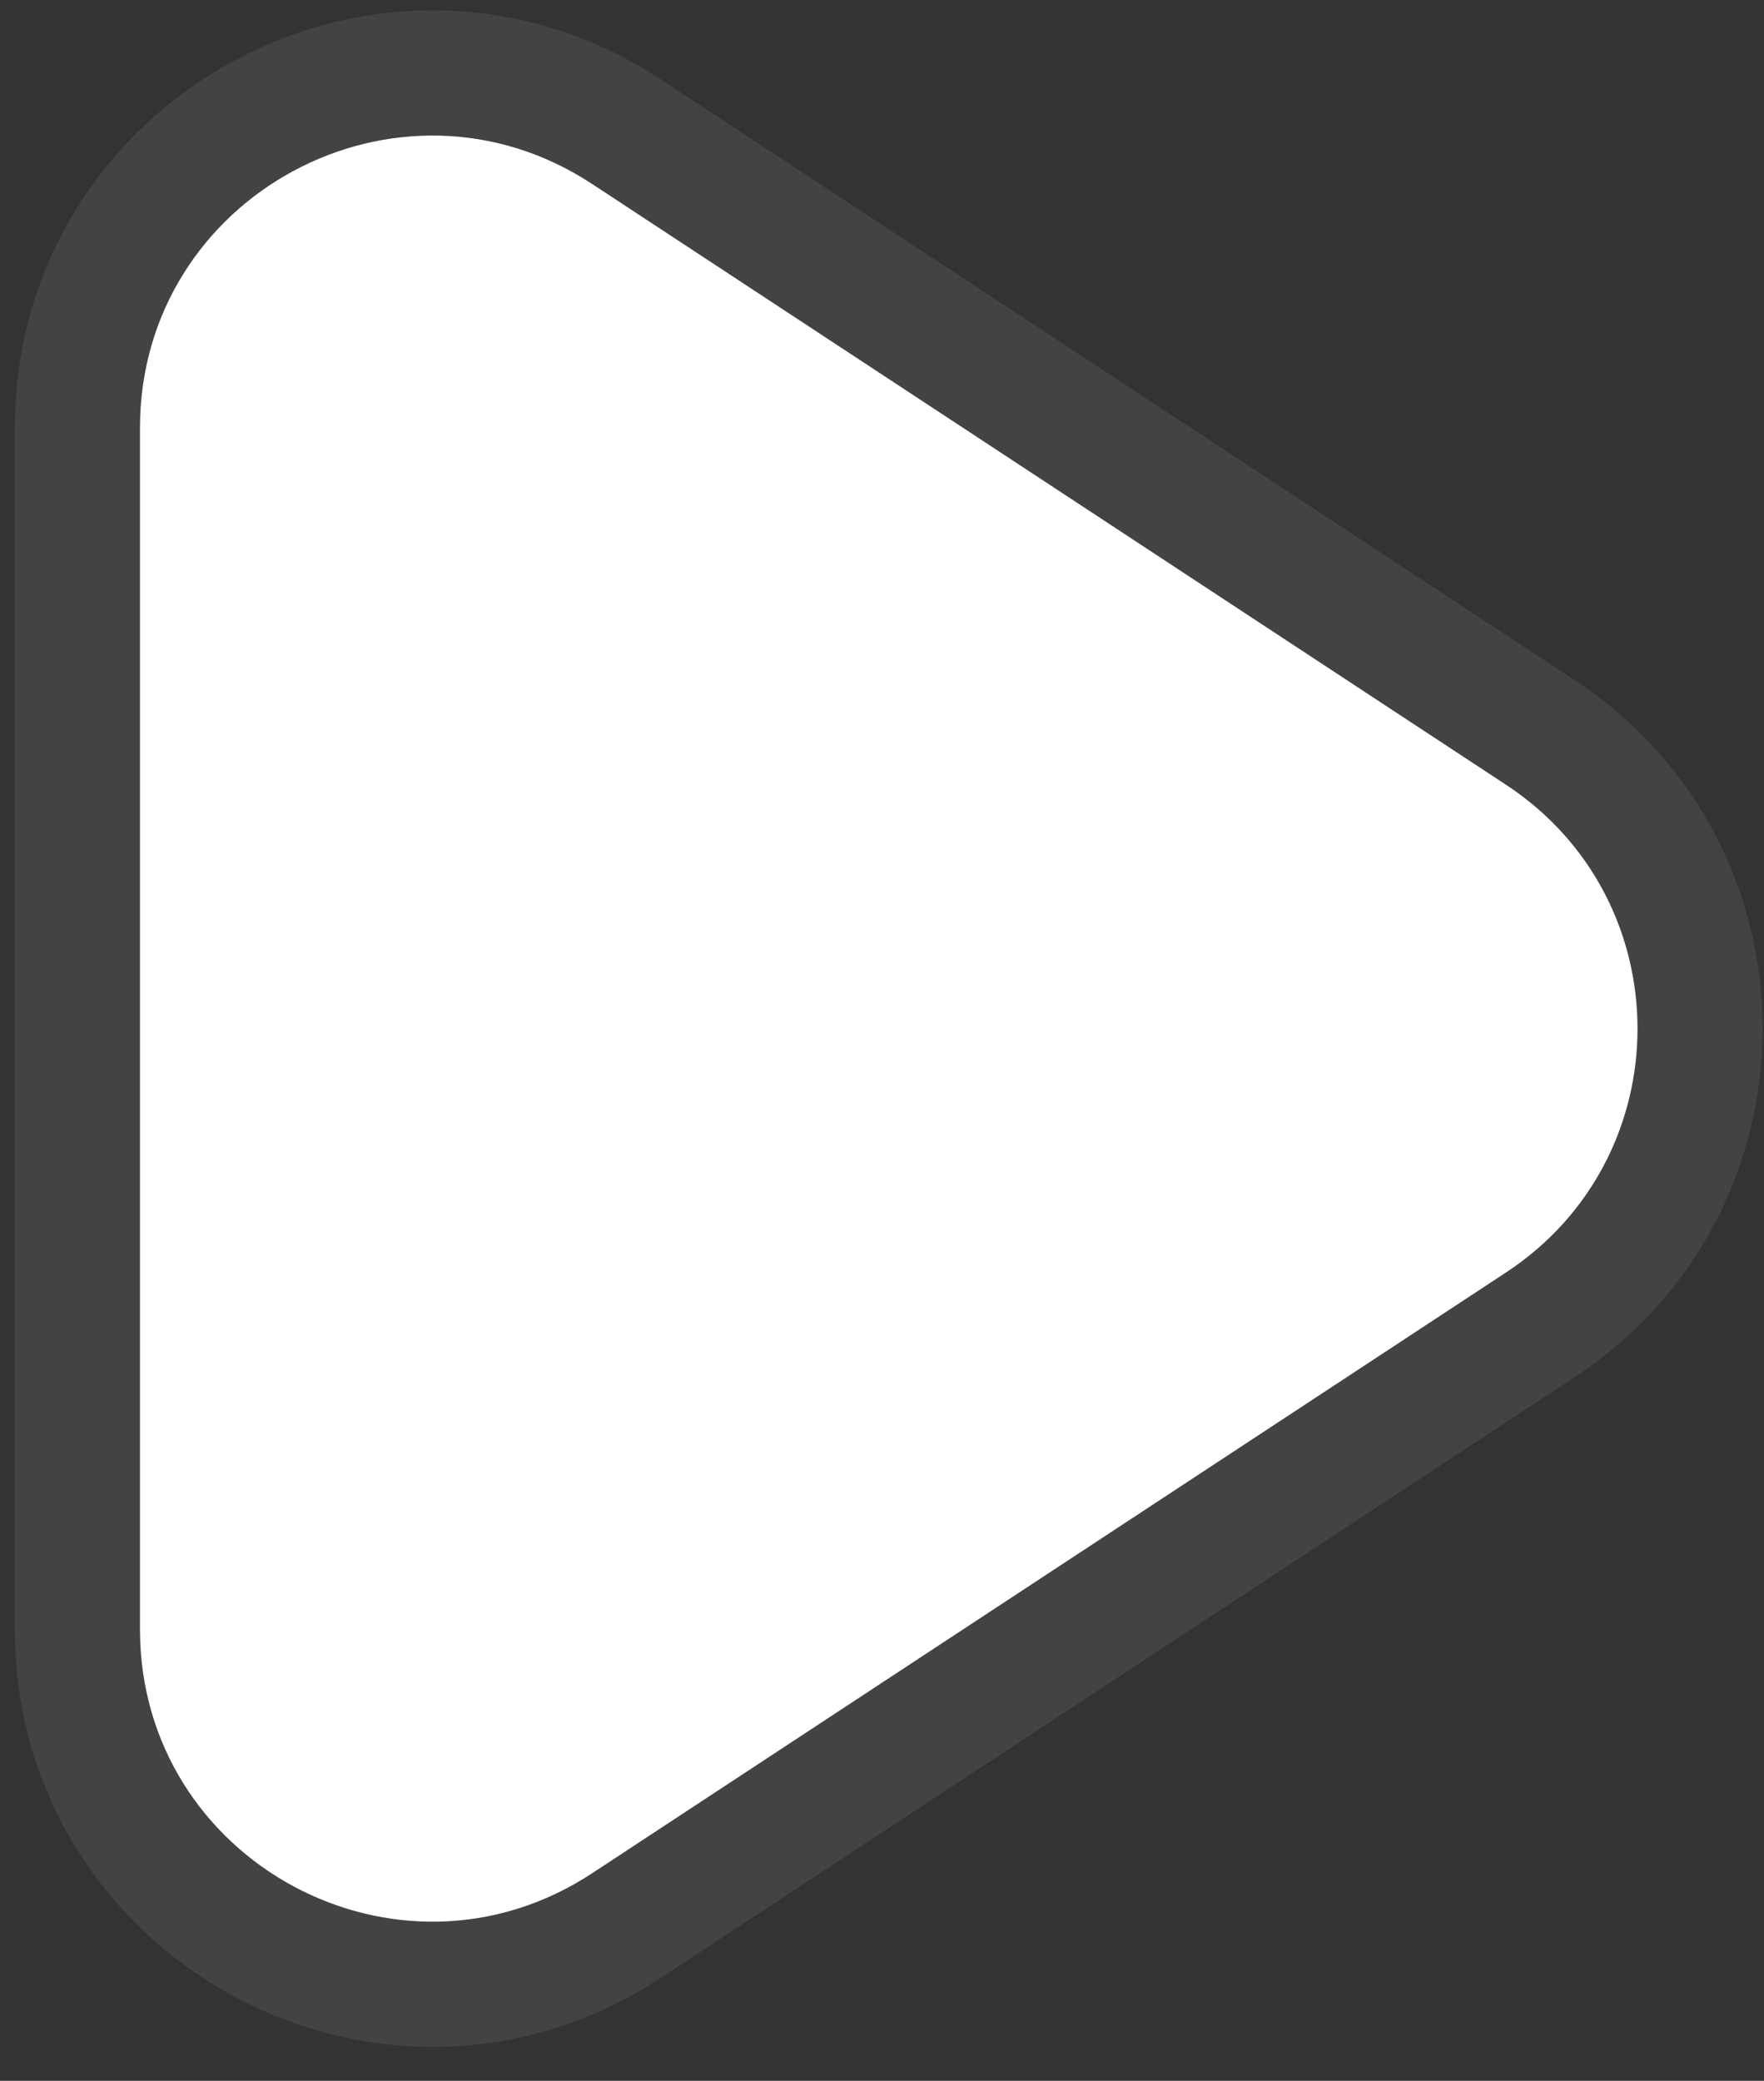 <svg width="39" height="46" viewBox="0 0 39 46" fill="none" xmlns="http://www.w3.org/2000/svg">
<rect x="0" y="0" width="39" height="46" fill="#333333" stroke="none"/>
<path d="M33.295 17.347C37.174 19.896 37.174 25.583 33.295 28.132L13.092 41.412C8.801 44.232 3.094 41.154 3.094 36.019L3.094 9.46C3.094 4.325 8.801 1.247 13.092 4.067L33.295 17.347Z" fill="white"/>
<path d="M34.055 29.288C38.764 26.192 38.764 19.287 34.055 16.191L13.852 2.912C8.641 -0.513 1.711 3.224 1.711 9.46L1.711 36.019C1.711 42.255 8.641 45.992 13.852 42.567L34.055 29.288Z" stroke="#828282" stroke-opacity="0.2" stroke-width="2.766"/>
</svg>

